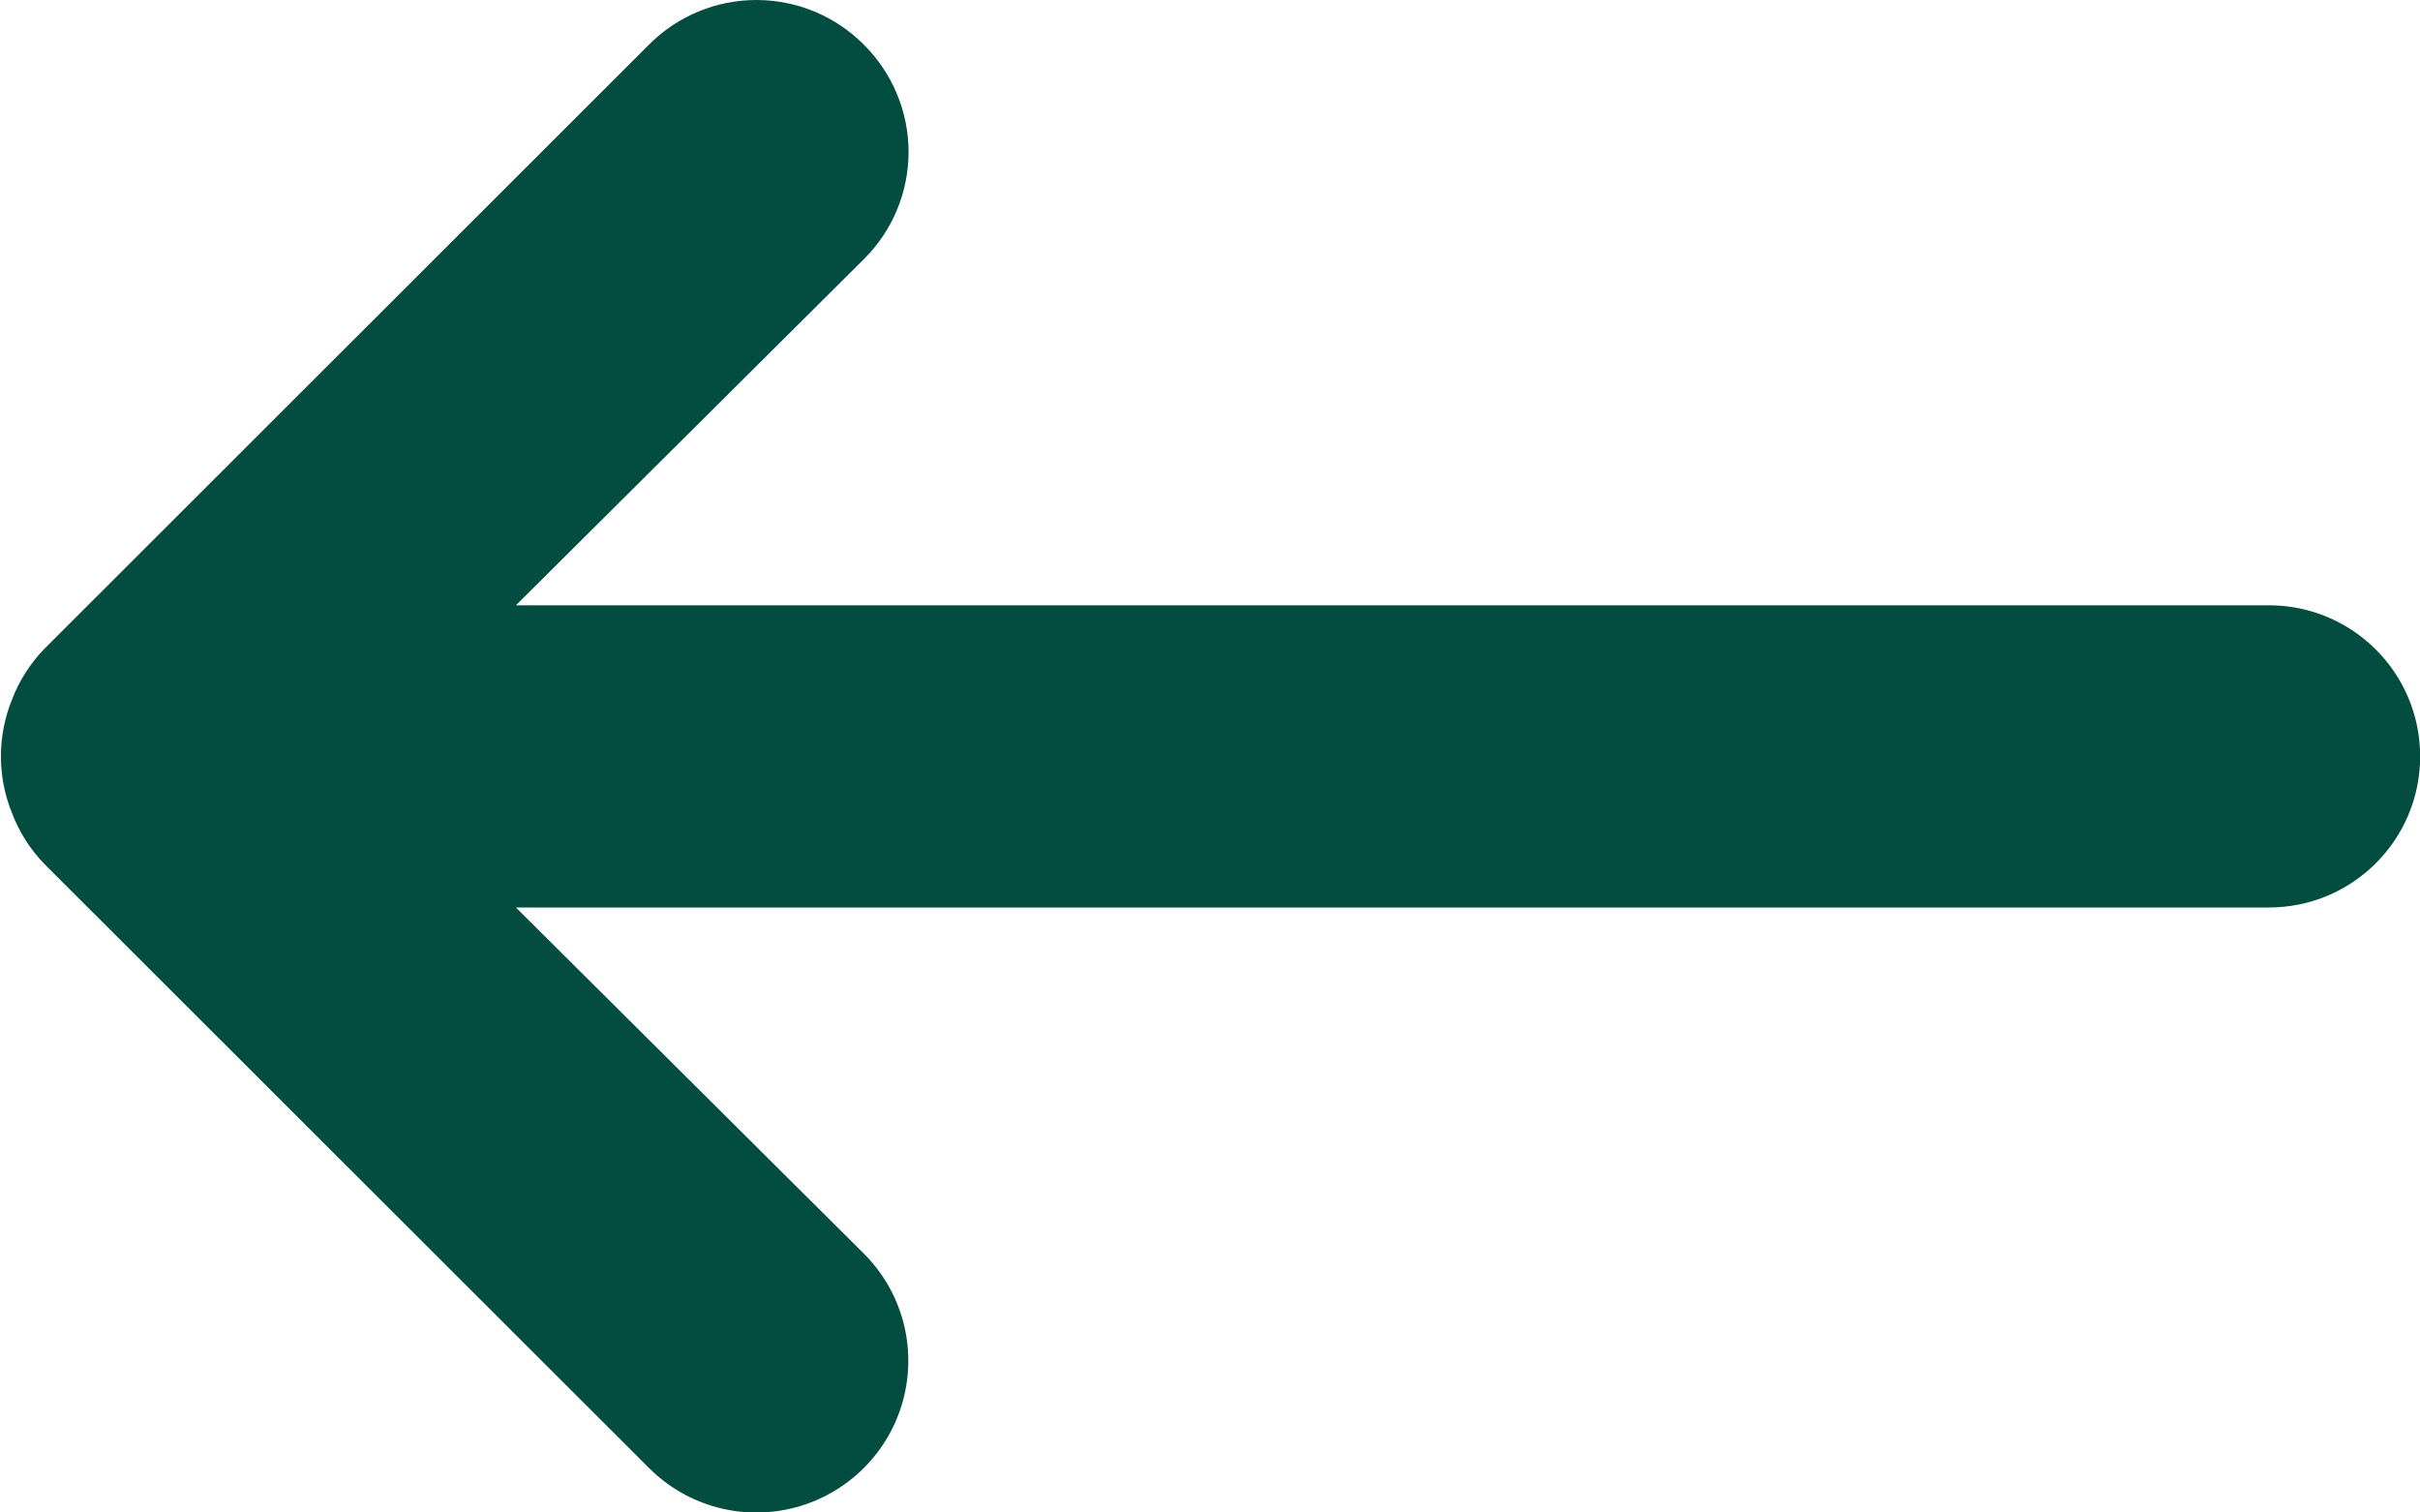 <svg width="16" height="10" viewBox="0 0 16 10" fill="none" xmlns="http://www.w3.org/2000/svg">
<path d="M15.001 6L3.411 6L5.711 8.288C5.965 8.541 6.064 8.91 5.971 9.257C5.878 9.603 5.607 9.873 5.261 9.966C4.914 10.059 4.545 9.96 4.291 9.706L0.291 5.71C0.2 5.615 0.128 5.503 0.081 5.38C-0.019 5.137 -0.019 4.864 0.081 4.621C0.128 4.499 0.2 4.387 0.291 4.292L4.291 0.295C4.479 0.106 4.734 0 5.001 0C5.268 0 5.523 0.106 5.711 0.295C5.9 0.483 6.007 0.738 6.007 1.005C6.007 1.271 5.9 1.527 5.711 1.714L3.411 4.002L15.001 4.002C15.553 4.002 16.001 4.449 16.001 5.001C16.001 5.553 15.553 6 15.001 6Z" fill="#024D40"/>
</svg>
